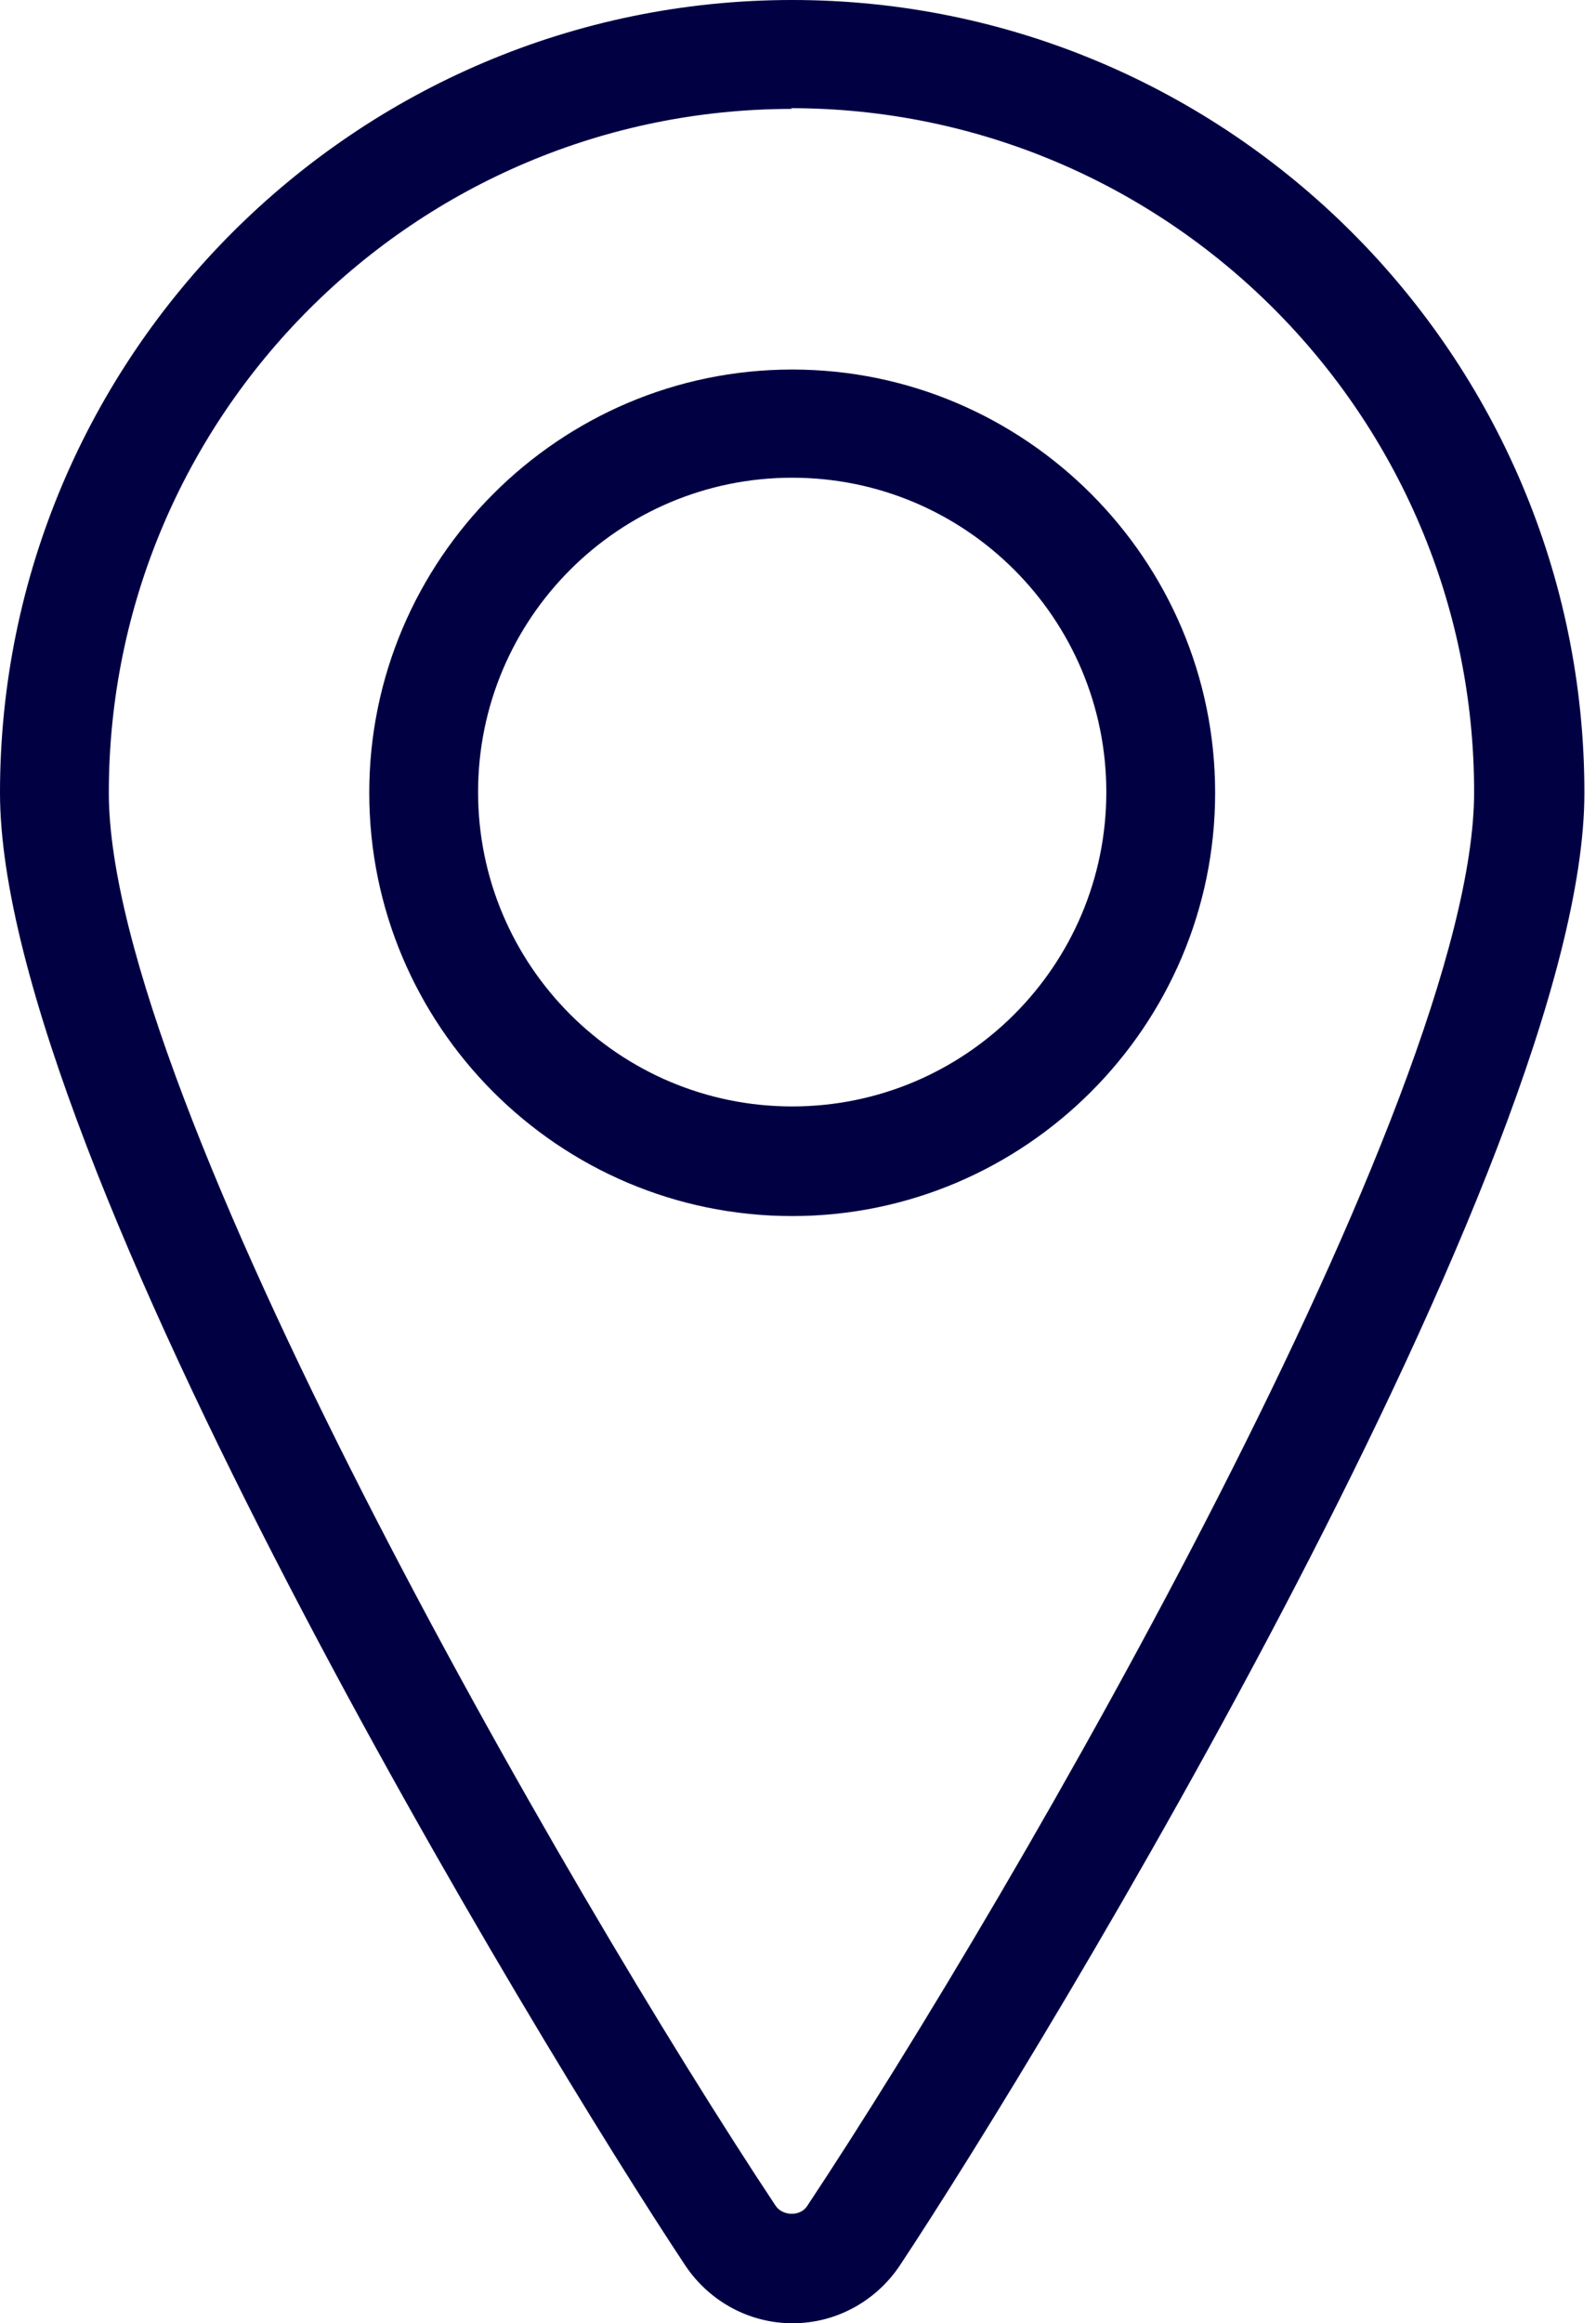 <?xml version="1.0" encoding="UTF-8"?><svg id="Layer_1" xmlns="http://www.w3.org/2000/svg" viewBox="0 0 22 32"><defs><style>.cls-1{fill:#000043;}</style></defs><g id="Maps-Navigation_Pin_pin"><g id="Group_43"><g id="pin"><g id="Oval_32"><path class="cls-1" d="M10.92,16.75c-3.22,0-5.83-2.62-5.83-5.83s2.62-5.83,5.83-5.83,5.83,2.62,5.83,5.83-2.62,5.83-5.83,5.83ZM10.92,6.58c-2.39,0-4.33,1.94-4.33,4.33s1.94,4.33,4.33,4.33,4.33-1.94,4.33-4.33-1.94-4.33-4.33-4.33Z"/></g><g id="Shape_182"><path class="cls-1" d="M10.92,32c-.59,0-1.14-.3-1.47-.79C7.45,28.2,0,15.95,0,10.92,0,4.9,4.9,0,10.92,0s10.92,4.9,10.92,10.92c0,5.03-7.45,17.29-9.44,20.29-.33.49-.88.79-1.47.79ZM10.92,1.5C5.72,1.5,1.5,5.72,1.5,10.92c0,4.19,6.31,15.12,9.19,19.46.1.15.35.15.44,0,2.88-4.34,9.19-15.27,9.19-19.47,0-5.19-4.22-9.42-9.42-9.42Z"/></g></g></g></g></svg>